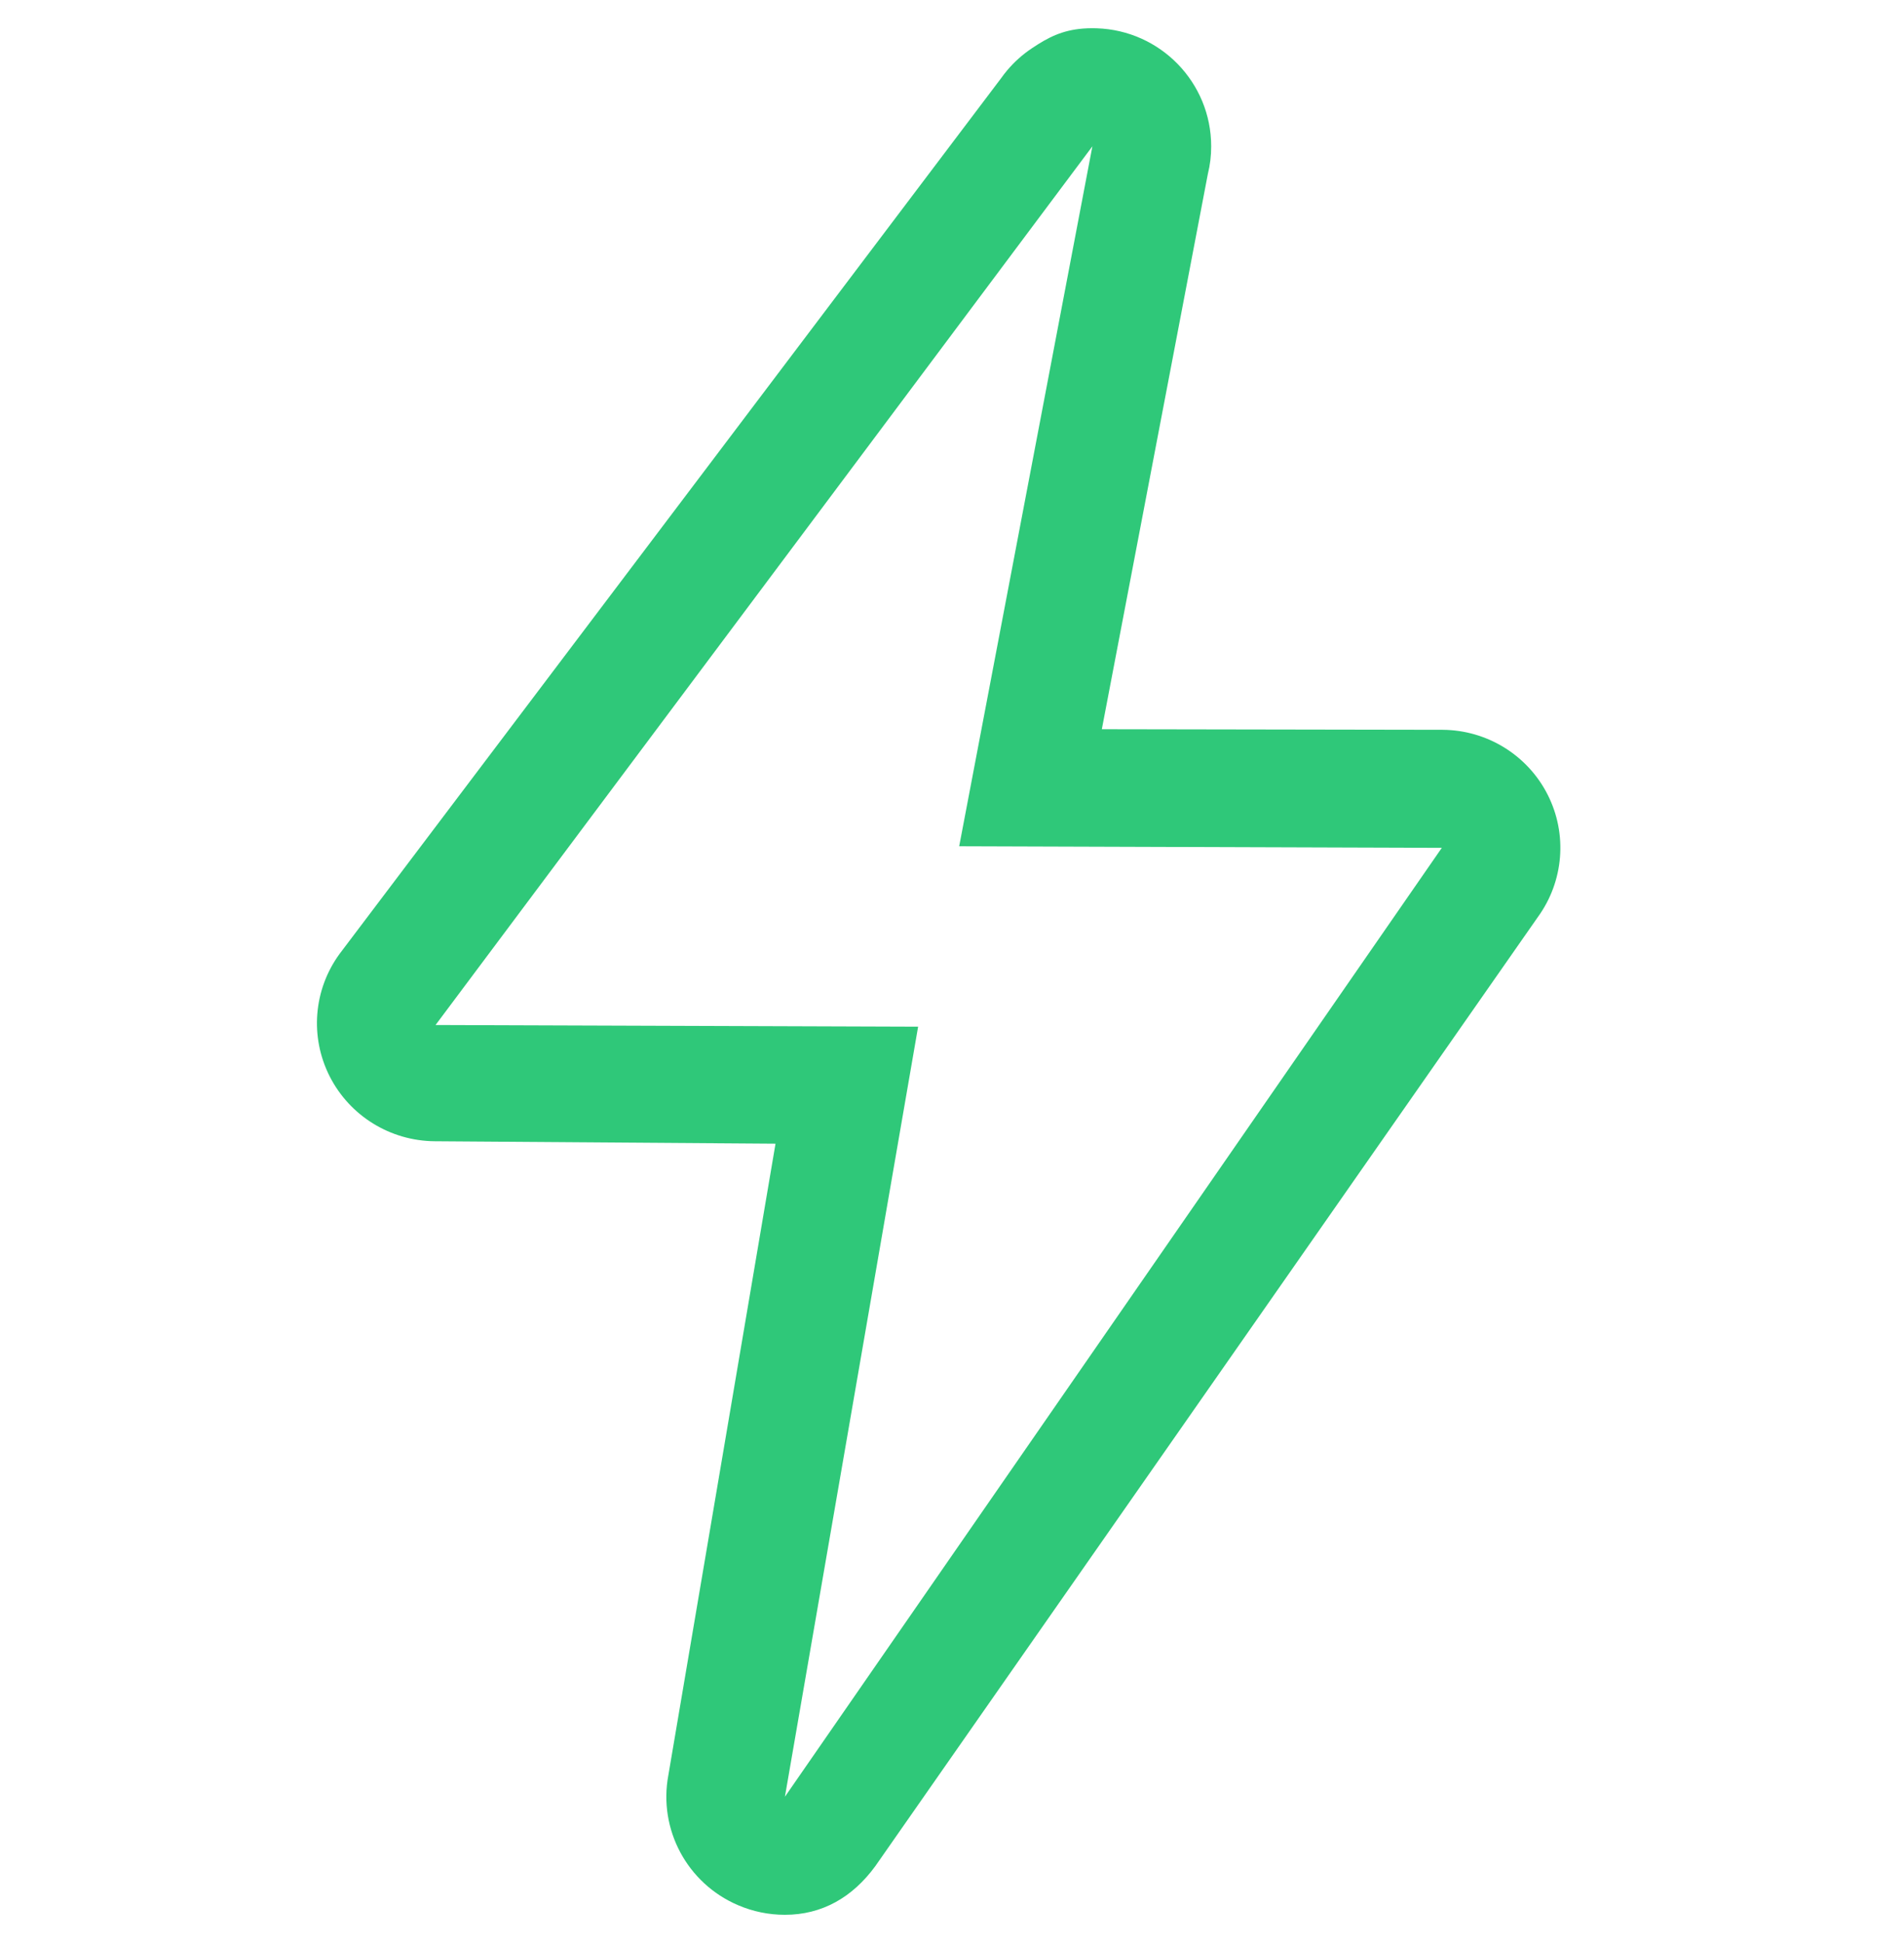 <svg width="49" height="50" viewBox="0 0 49 50" fill="none" xmlns="http://www.w3.org/2000/svg">
<path d="M28.113 3.765H28.122H28.113ZM28.113 3.765L24.685 21.777L37.105 21.818L20.2 46.236L23.628 26.42L11.209 26.377L28.113 3.765ZM28.116 0.726C28.034 0.726 27.952 0.729 27.871 0.735C27.335 0.779 26.979 0.958 26.558 1.241C26.32 1.399 26.106 1.59 25.922 1.808C25.867 1.873 25.814 1.941 25.765 2.011L8.74 24.545C8.067 25.466 7.969 26.682 8.485 27.699C9.001 28.715 10.044 29.359 11.187 29.368L19.958 29.431L17.201 45.678C16.938 47.074 17.683 48.466 18.993 49.026C19.374 49.19 19.784 49.274 20.199 49.274C21.154 49.274 21.938 48.827 22.527 48.021L39.574 23.603C40.246 22.681 40.344 21.463 39.829 20.449C39.313 19.432 38.27 18.788 37.127 18.78L28.356 18.765L31.084 4.479C31.142 4.246 31.171 4.006 31.17 3.765C31.17 2.121 29.861 0.781 28.224 0.728C28.187 0.726 28.151 0.726 28.116 0.726L28.116 0.726Z" fill="#2FC879"/>
</svg>
